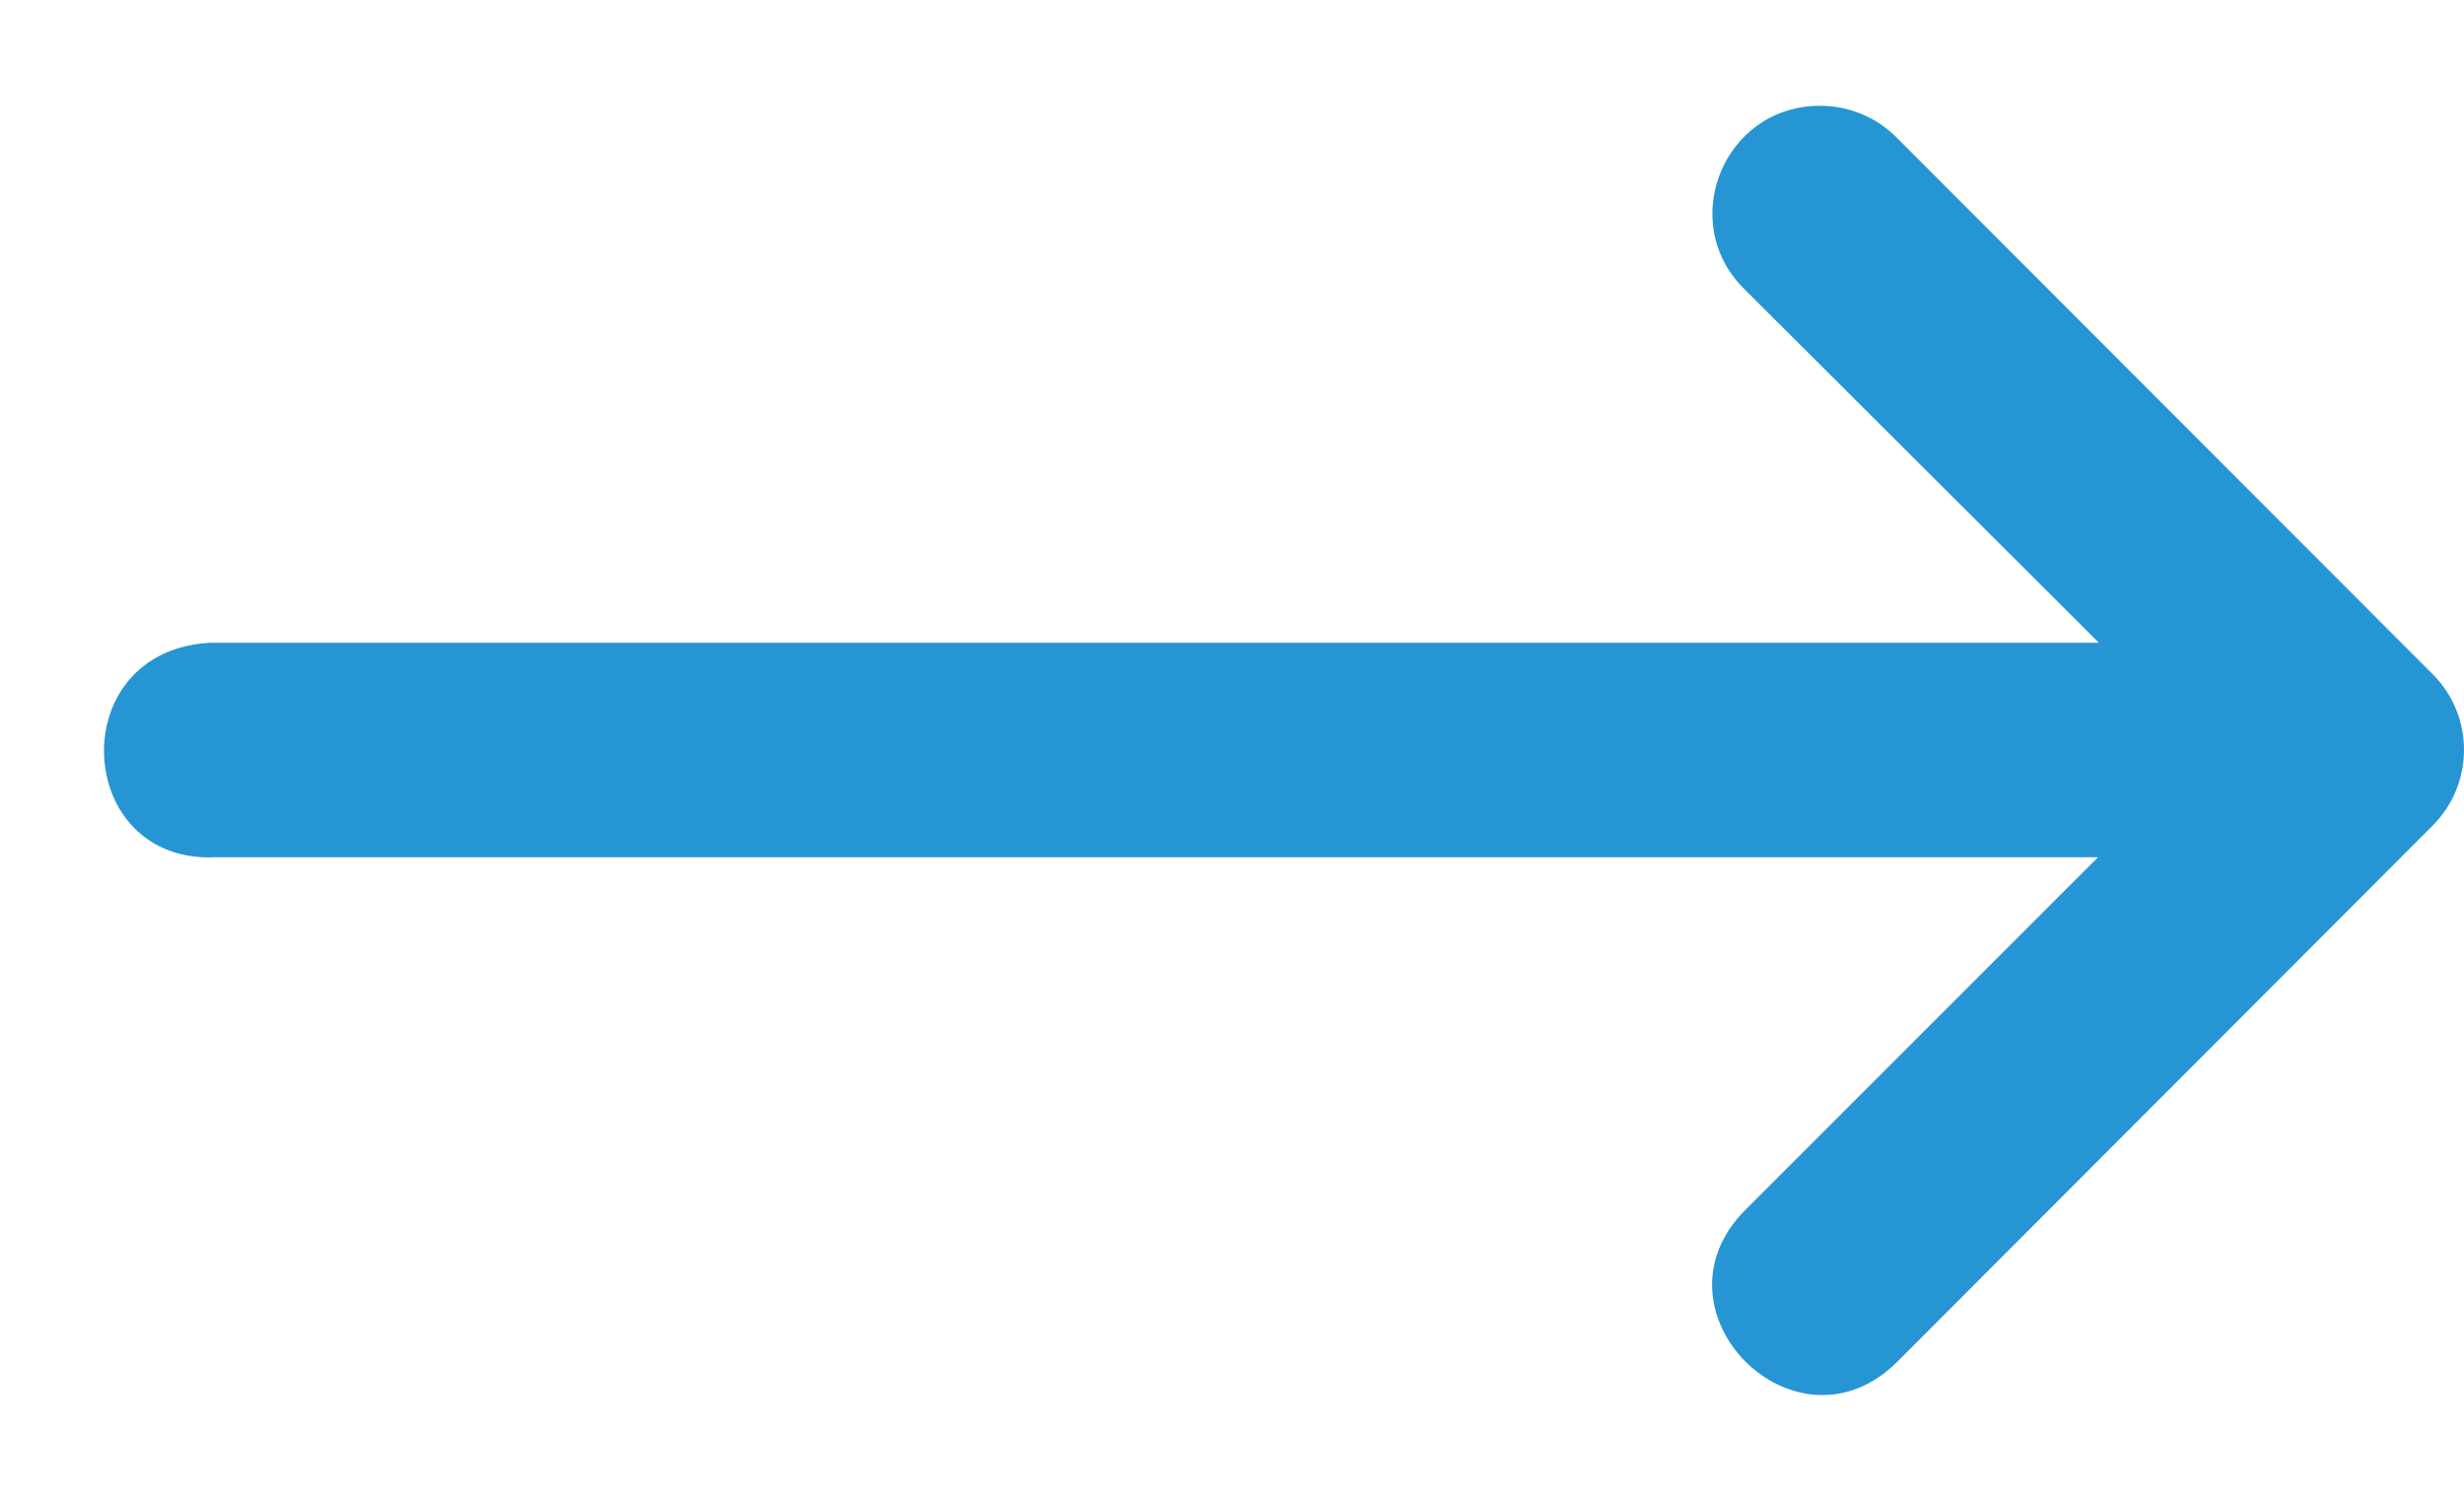 <svg width="23" height="14" viewBox="0 0 23 14" fill="none" xmlns="http://www.w3.org/2000/svg">
<path d="M2.018 8.002H19.584L16.293 11.293C15.348 12.238 16.766 13.656 17.711 12.711L20.708 9.709L22.709 7.705C23.097 7.315 23.097 6.685 22.709 6.295L17.711 1.291C17.521 1.096 17.259 0.986 16.986 0.988C16.086 0.988 15.644 2.085 16.293 2.709L19.592 6H1.966C0.58 6.069 0.683 8.071 2.018 8.002Z" fill="#2695D3"/>
</svg>
